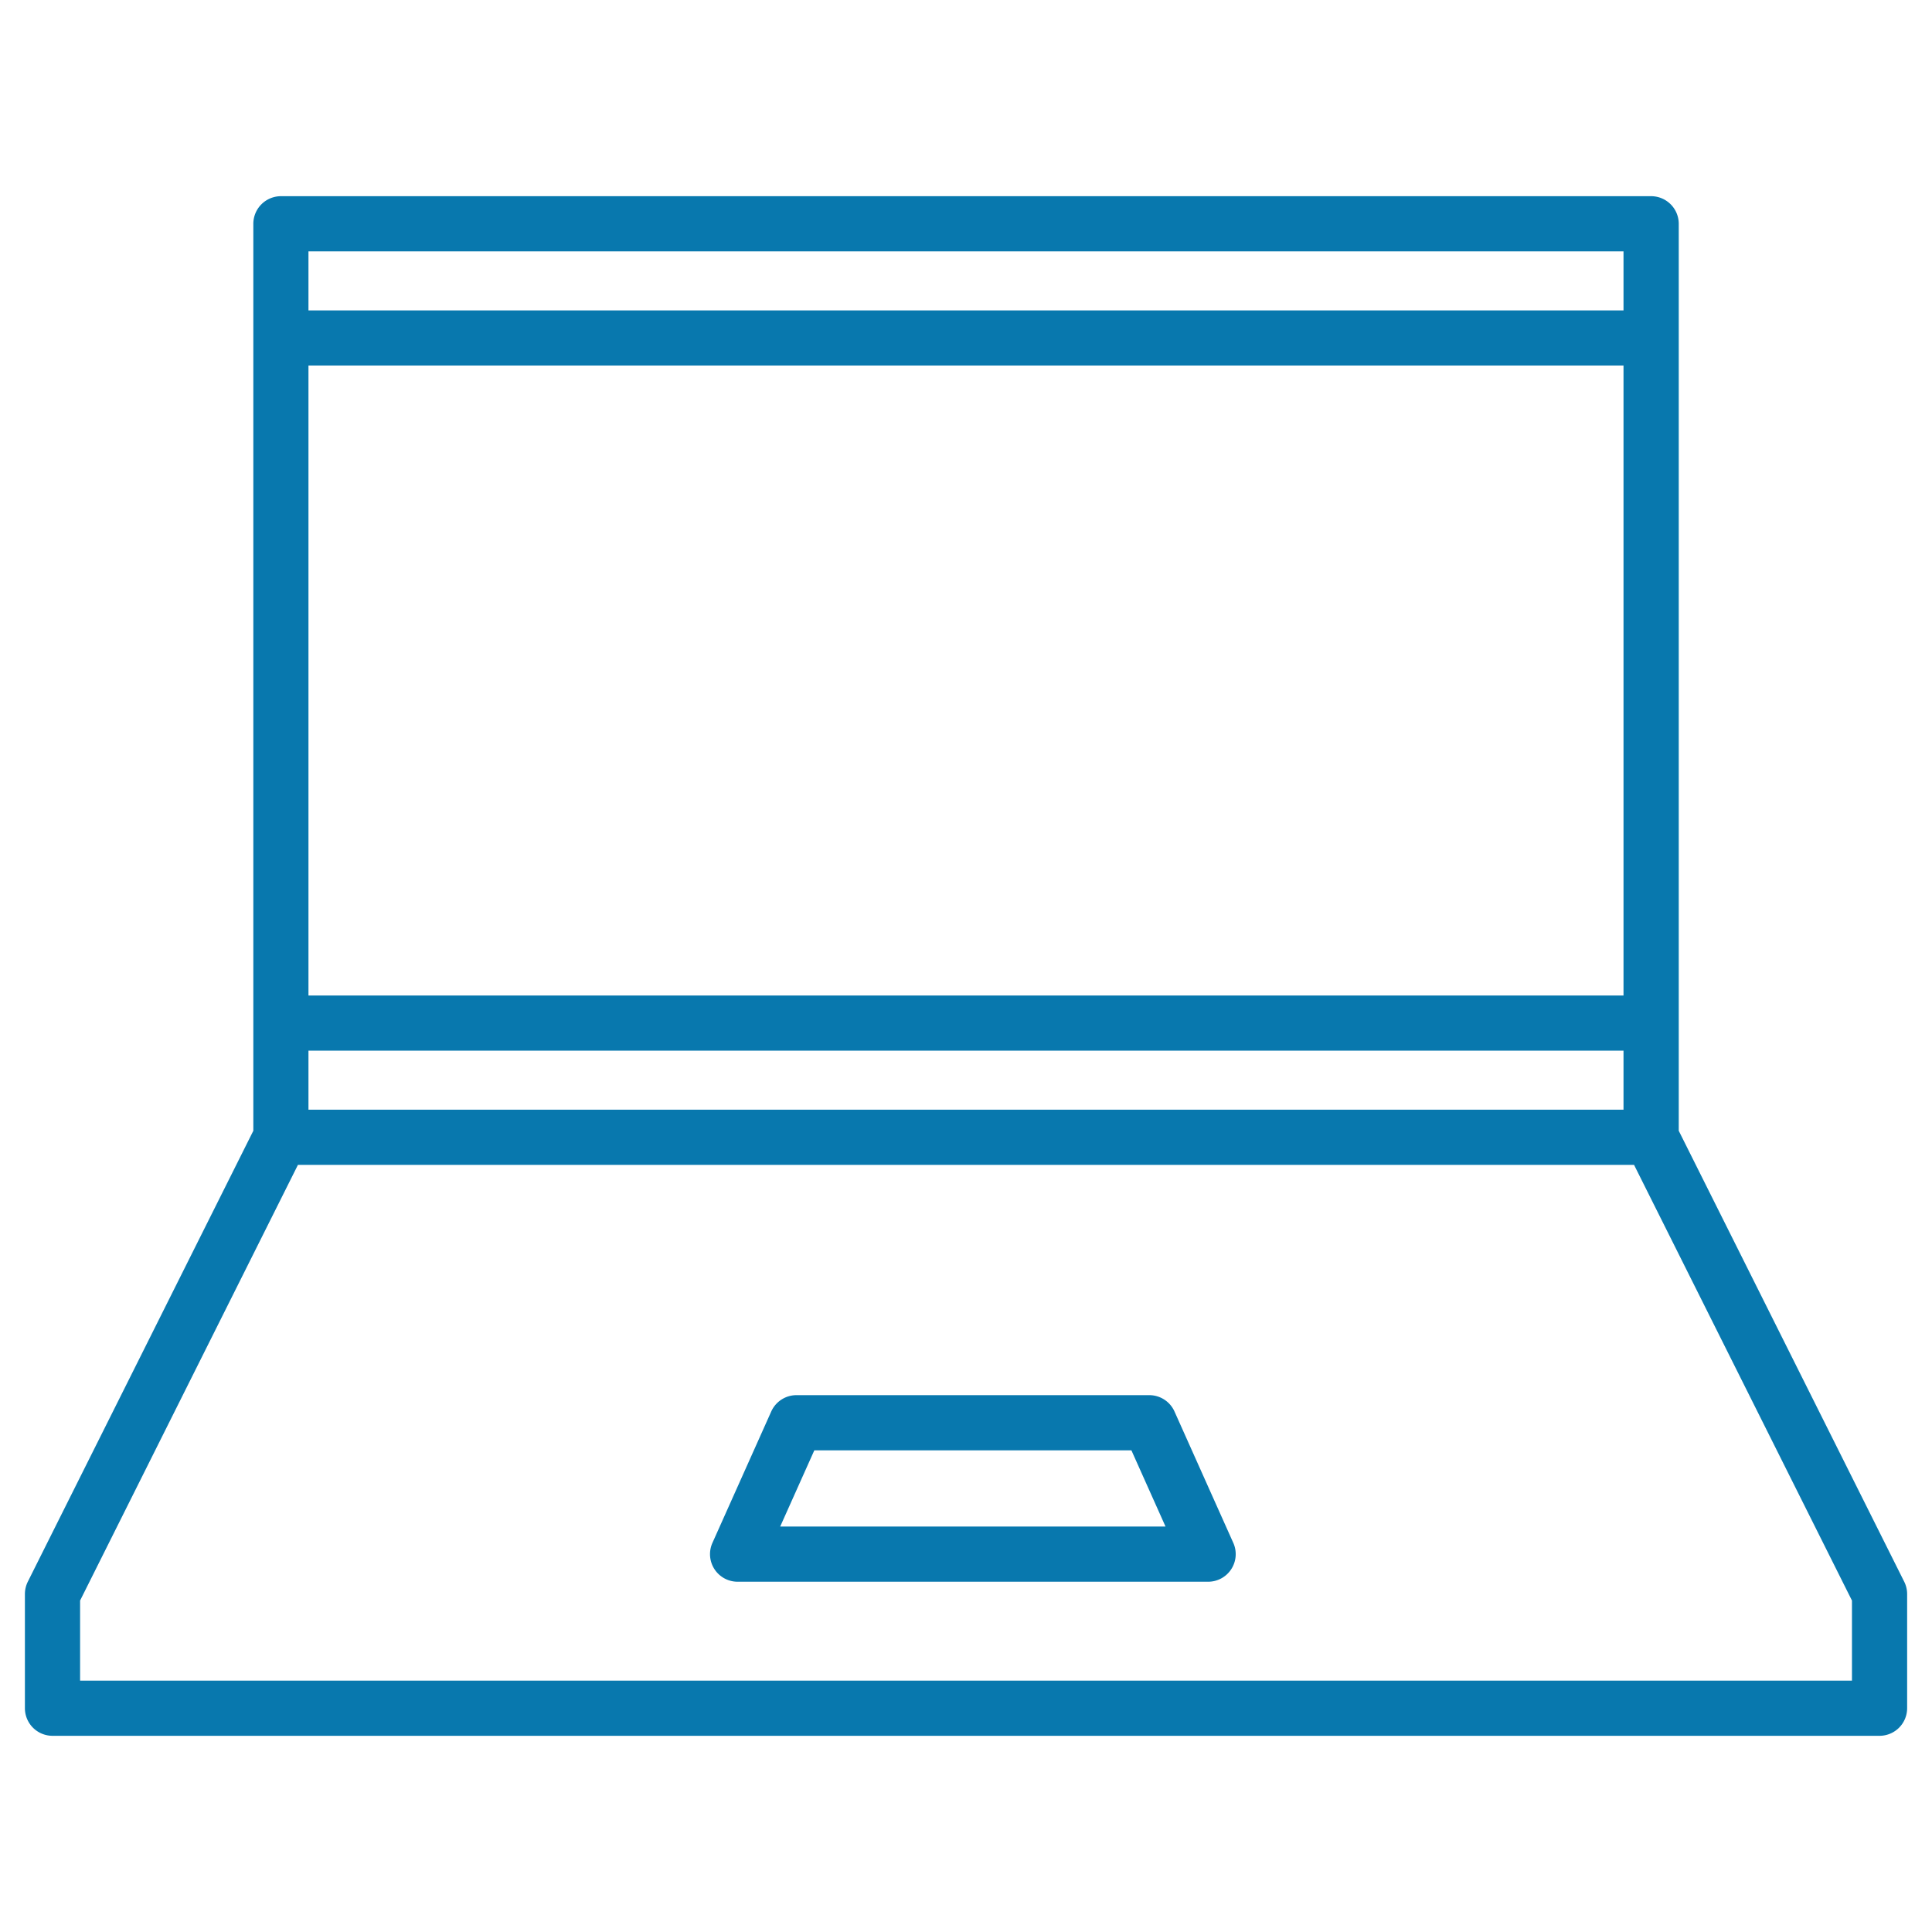 <?xml version="1.0" encoding="UTF-8"?>
<svg xmlns="http://www.w3.org/2000/svg" xmlns:xlink="http://www.w3.org/1999/xlink" id="グループ_41" data-name="グループ 41" width="144.903" height="144.903" viewBox="0 0 144.903 144.903">
  <defs>
    <clipPath id="clip-path">
      <rect id="長方形_71" data-name="長方形 71" width="144.903" height="144.903" fill="none"></rect>
    </clipPath>
  </defs>
  <g id="グループ_40" data-name="グループ 40" clip-path="url(#clip-path)">
    <path id="パス_49" data-name="パス 49" d="M3.937,130.188a2.071,2.071,0,0,1-2.069-2.068v-8.564a2.087,2.087,0,0,1,.218-.926L19,84.81V16.785a2.073,2.073,0,0,1,2.07-2.07h102.77a2.073,2.073,0,0,1,2.069,2.07V84.81l16.91,33.82a2.068,2.068,0,0,1,.219.926v8.564a2.072,2.072,0,0,1-2.069,2.068Zm2.07-10.144v6.007H138.9v-6.007L122.557,87.368H22.345ZM23.135,83.229h98.631V78.8H23.135Zm0-8.564h98.631V27.417H23.135Zm0-51.385h98.631V18.854H23.135Zm32.188,95.352a2.068,2.068,0,0,1-1.889-2.915l4.411-9.854a2.074,2.074,0,0,1,1.889-1.224H86.2a2.07,2.07,0,0,1,1.888,1.224l4.411,9.854a2.068,2.068,0,0,1-1.888,2.915Zm3.193-4.139h28.9l-2.558-5.715H61.075Z" fill="#0878ae" fill-rule="evenodd"></path>
  </g>
</svg>
